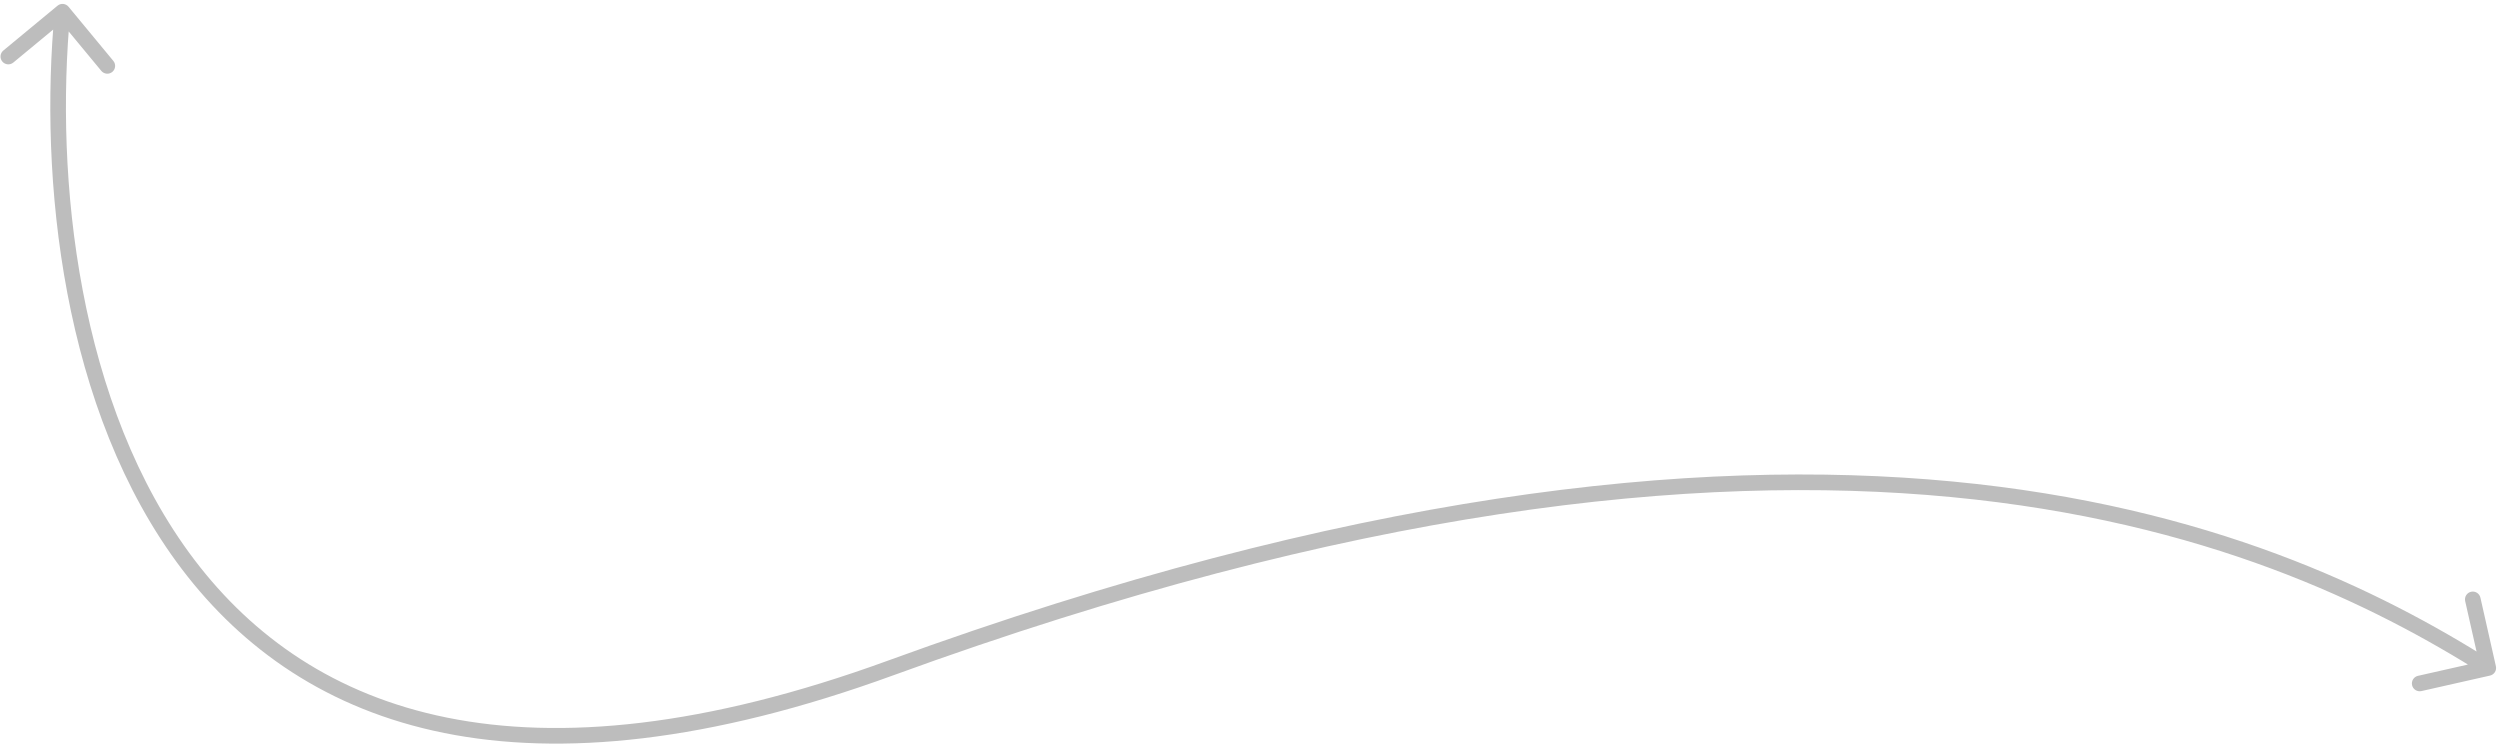 <svg width="320" height="96" viewBox="0 0 320 96" fill="none" xmlns="http://www.w3.org/2000/svg">
<path d="M8.771 0.863C8.418 0.437 7.788 0.377 7.363 0.73L0.428 6.467C0.003 6.819 -0.057 7.449 0.295 7.875C0.647 8.3 1.278 8.36 1.703 8.008L7.867 2.908L12.967 9.072C13.319 9.497 13.949 9.557 14.375 9.205C14.8 8.853 14.86 8.222 14.508 7.797L8.771 0.863ZM114 85.5L113.658 84.56L114 85.5ZM318.72 86.475C319.259 86.354 319.597 85.819 319.475 85.28L317.493 76.501C317.371 75.962 316.836 75.624 316.297 75.746C315.759 75.867 315.421 76.403 315.542 76.941L317.304 84.745L309.501 86.507C308.962 86.629 308.624 87.164 308.746 87.703C308.867 88.241 309.403 88.579 309.941 88.458L318.72 86.475ZM7.004 1.406C4.994 22.678 7.883 52.581 23.304 72.88C31.039 83.062 41.92 90.814 56.853 93.821C71.762 96.823 90.631 95.08 114.342 86.44L113.658 84.56C90.169 93.12 71.688 94.768 57.247 91.86C42.83 88.957 32.361 81.496 24.896 71.67C9.917 51.953 7.006 22.655 8.996 1.594L7.004 1.406ZM114.342 86.44C173.235 64.979 217.084 60.513 249.718 63.62C282.339 66.727 303.815 77.408 317.966 86.346L319.034 84.654C304.685 75.592 282.911 64.773 249.907 61.63C216.916 58.487 172.765 63.021 113.658 84.56L114.342 86.44Z" fill="#BDBDBD"/>
</svg>
